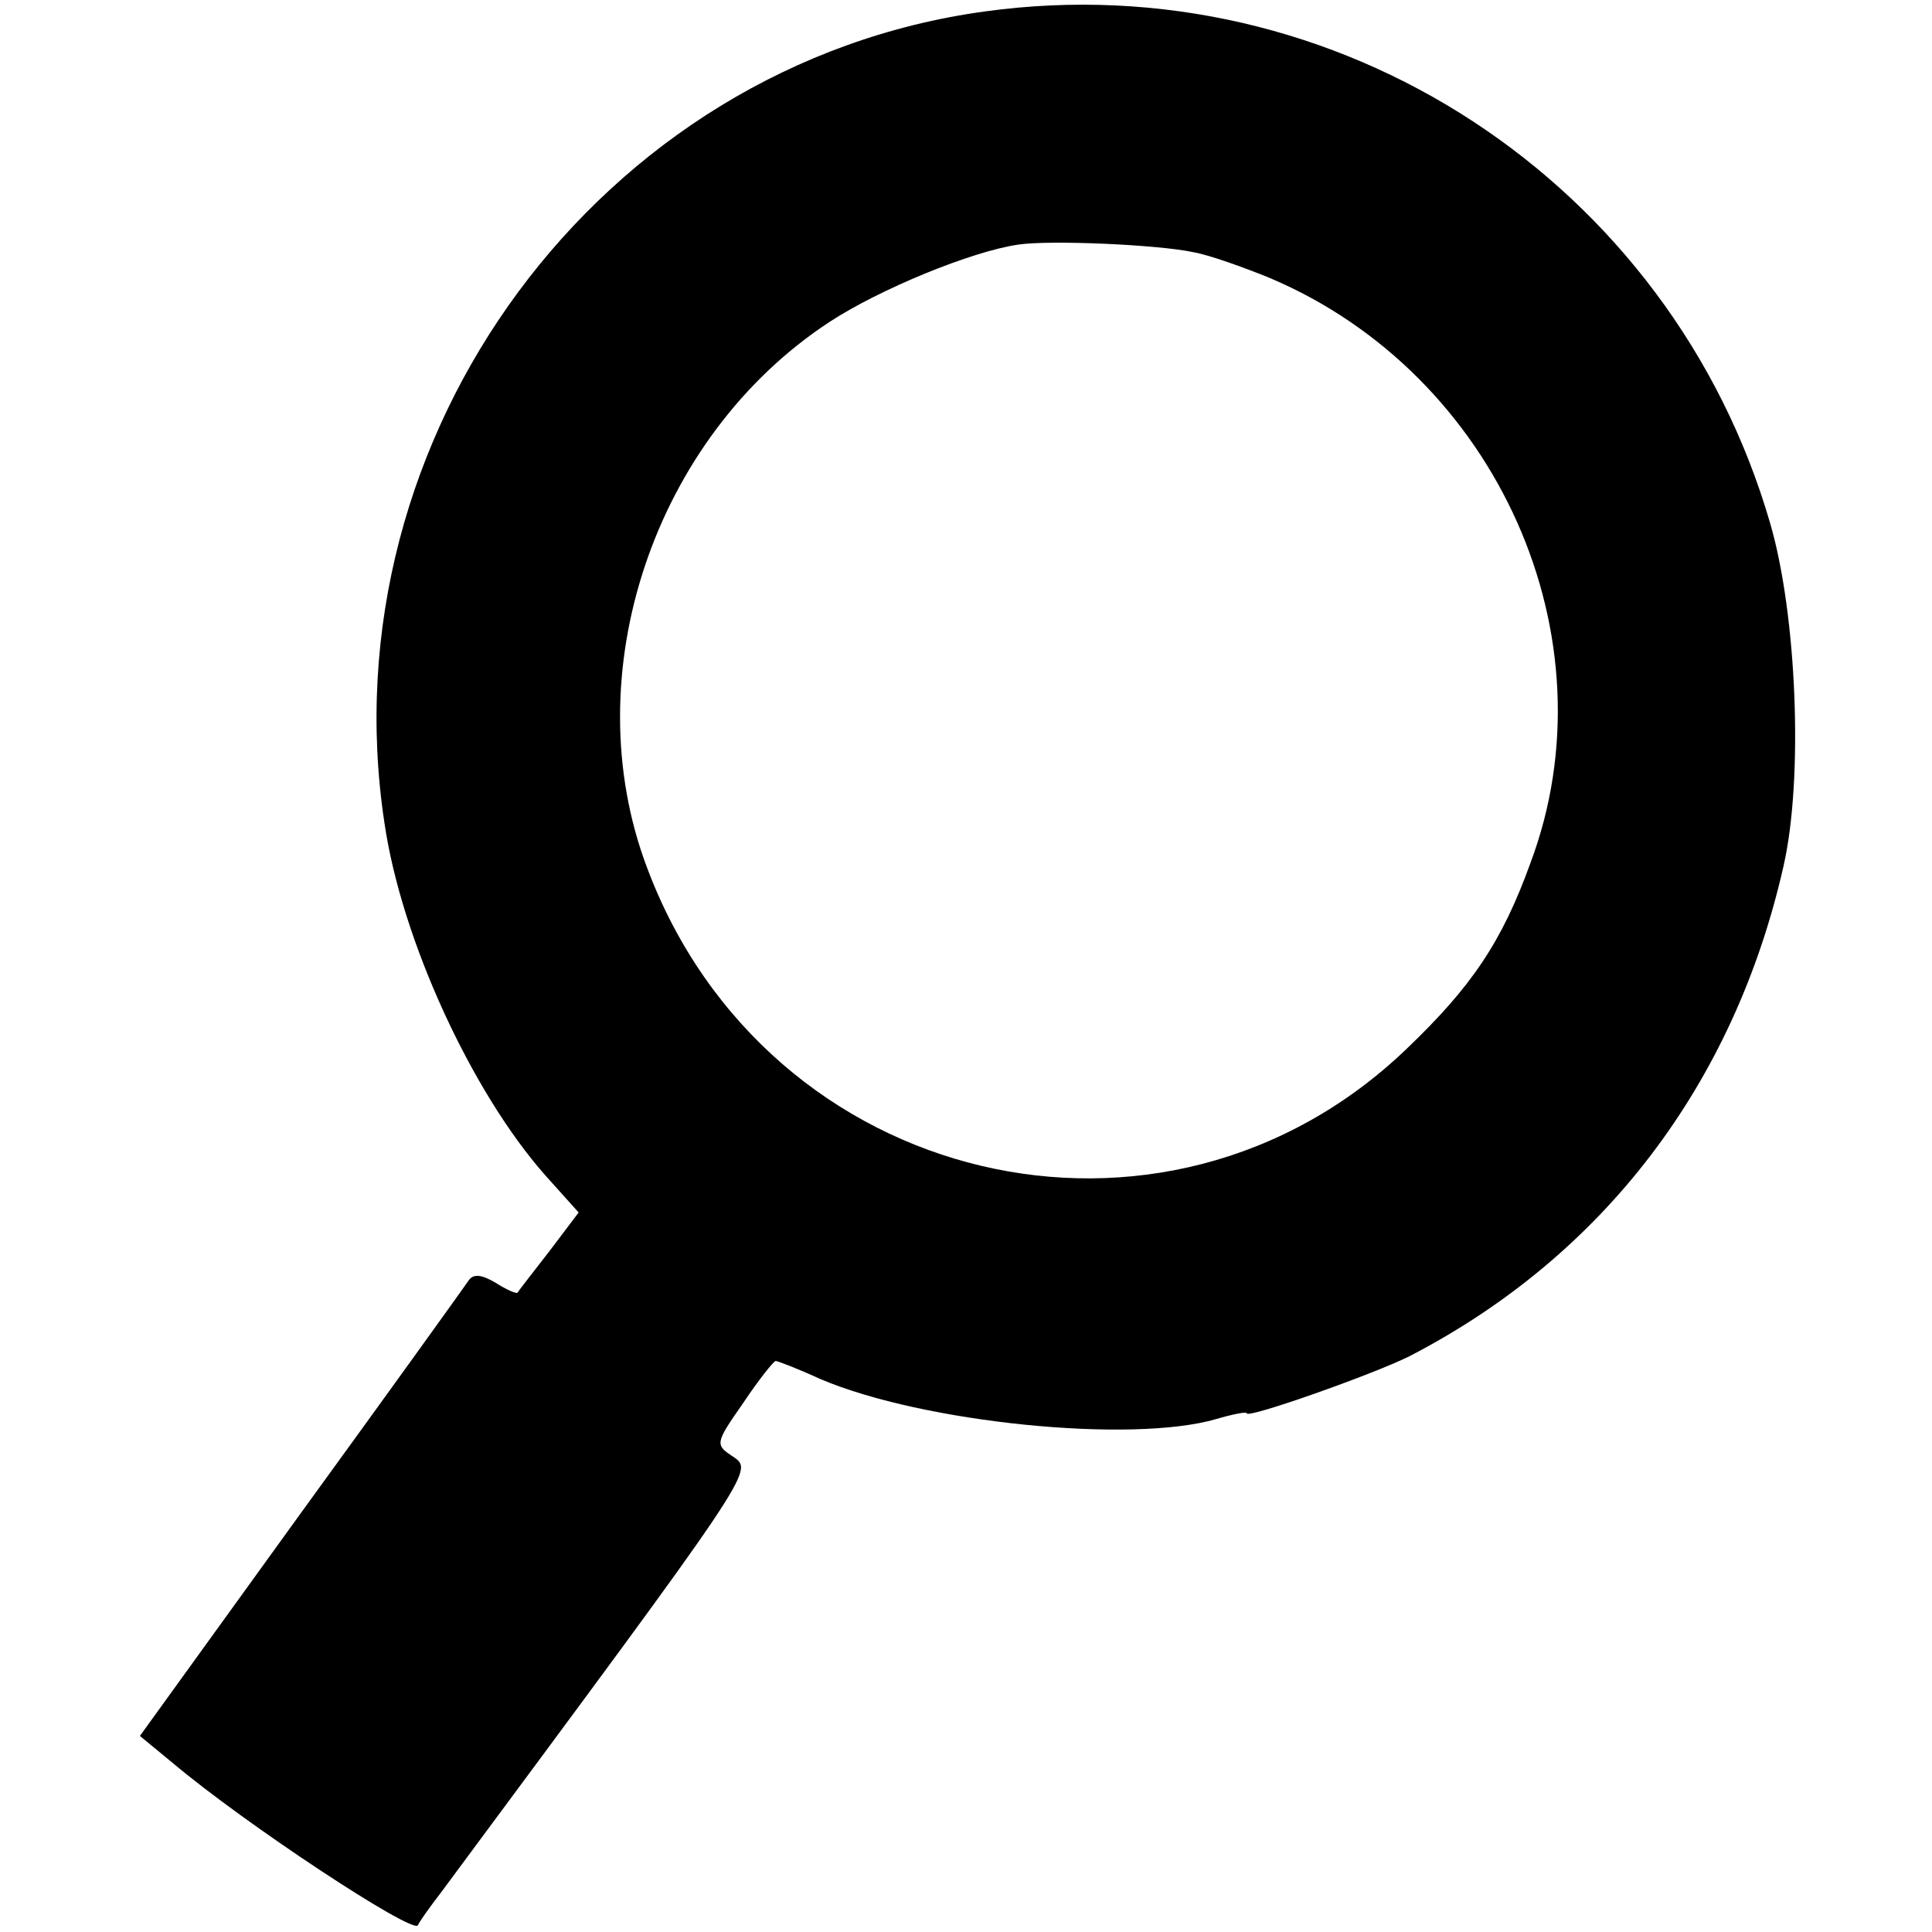 <?xml version="1.0" standalone="no"?>
<!DOCTYPE svg PUBLIC "-//W3C//DTD SVG 20010904//EN"
 "http://www.w3.org/TR/2001/REC-SVG-20010904/DTD/svg10.dtd">
<svg version="1.0" xmlns="http://www.w3.org/2000/svg"
 width="203pt" height="203pt" viewBox="0 0 203 203"
 preserveAspectRatio="xMidYMid meet">
<g transform="translate(0,203) scale(0.1,-0.1)"
fill="#000000" stroke="none">
<path d="M1035 2018 c-404 -55 -693 -446 -631 -853 18 -123 92 -283 169 -370
l35 -39 -31 -41 c-17 -22 -32 -41 -33 -43 -1 -2 -12 3 -23 10 -15 9 -24 10
-29 2 -4 -6 -83 -116 -176 -244 l-169 -234 34 -28 c77 -65 252 -180 258 -171
3 6 14 21 24 34 329 444 329 443 308 458 -20 13 -20 14 10 57 16 24 32 44 34
44 2 0 23 -8 47 -19 108 -46 327 -68 416 -42 17 5 32 8 32 6 0 -6 133 41 171
60 203 105 341 285 393 515 21 92 14 264 -14 360 -104 359 -455 589 -825 538z
m219 -253 c17 -3 53 -16 80 -27 239 -101 363 -378 274 -615 -30 -83 -62 -130
-130 -195 -255 -245 -672 -146 -798 190 -77 203 7 453 192 574 52 34 149 74
198 81 33 5 147 0 184 -8z"/>
</g>
</svg>
